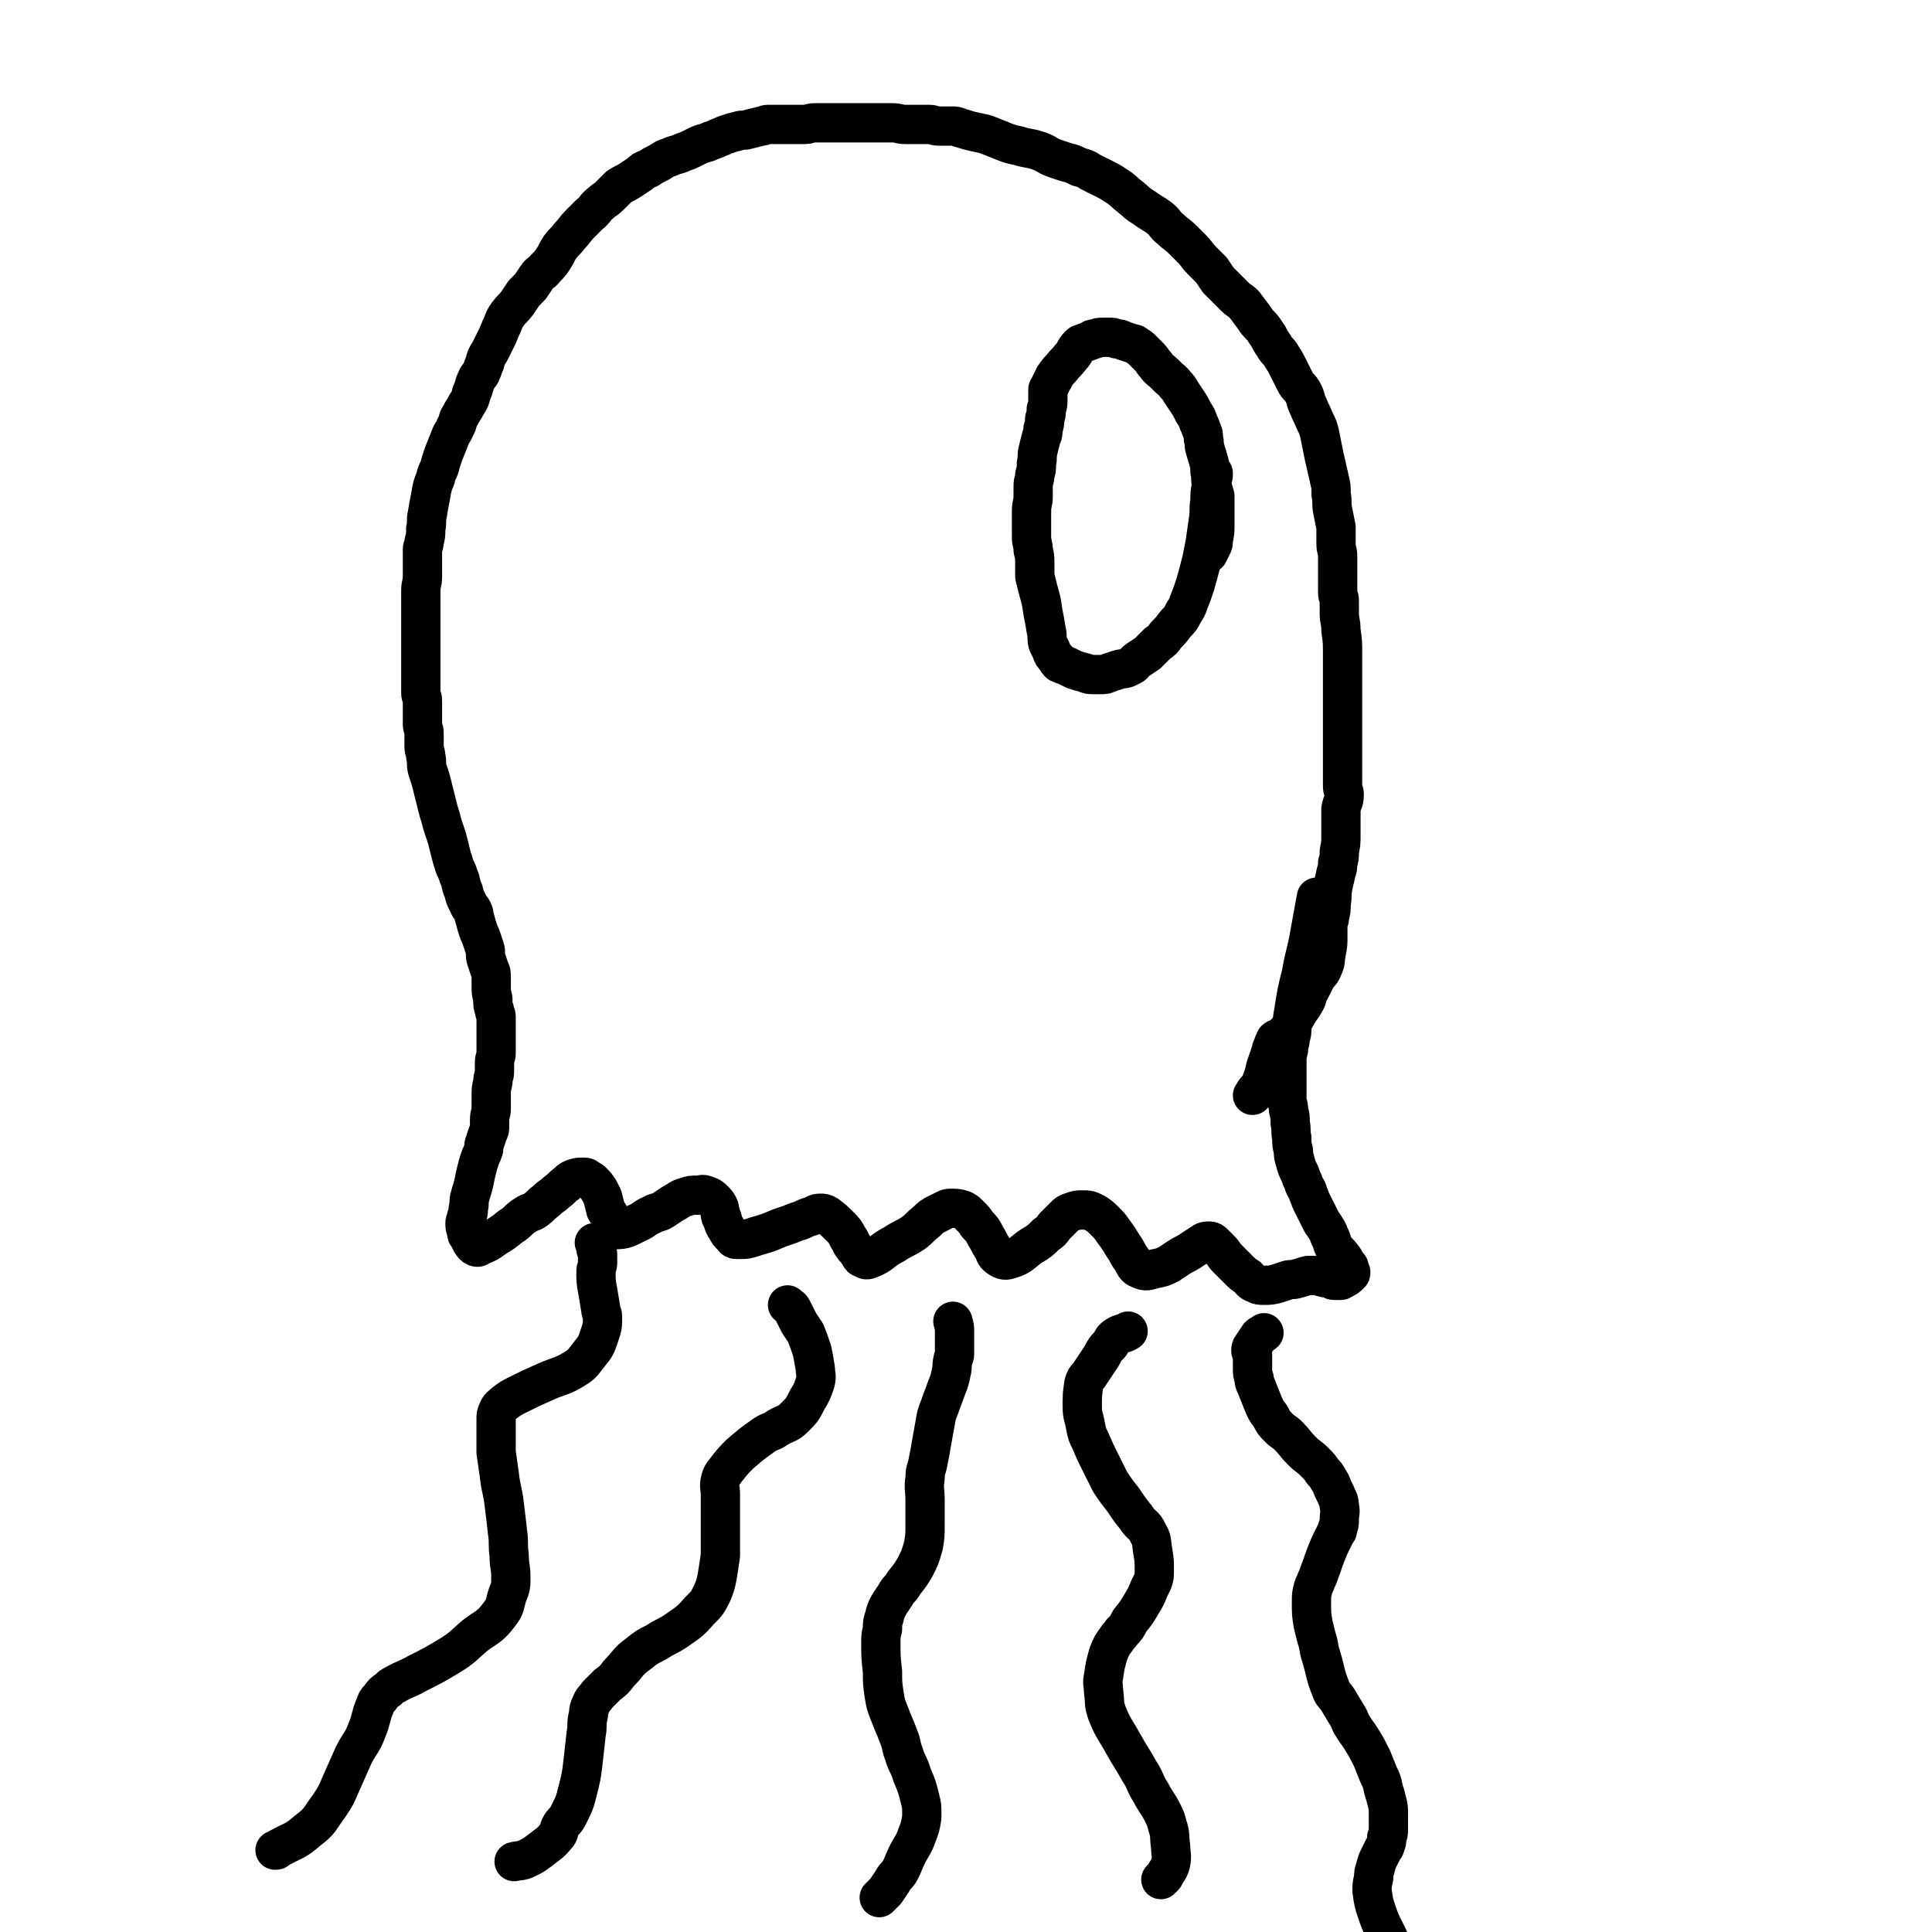 <svg viewBox='0 0 1180 1180' version='1.1' xmlns='http://www.w3.org/2000/svg' xmlns:xlink='http://www.w3.org/1999/xlink'><g fill='none' stroke='#000000' stroke-width='24' stroke-linecap='round' stroke-linejoin='round'><path d='M765,669c0,0 0,0 0,0 1,-1 1,-2 2,-3 1,-1 1,-1 2,-2 1,-2 1,-2 2,-5 2,-5 1,-5 3,-10 1,-3 1,-3 2,-6 1,-1 0,-2 1,-3 1,-3 1,-3 2,-5 1,-1 1,0 2,-1 2,-1 2,-1 4,-3 2,-2 2,-2 3,-4 2,-3 2,-4 4,-7 2,-4 3,-4 5,-8 2,-3 1,-4 3,-7 1,-2 1,-2 2,-4 1,-2 1,-2 2,-4 2,-3 3,-3 4,-6 2,-4 1,-4 2,-9 1,-5 1,-5 1,-11 0,-3 0,-3 0,-6 0,-3 1,-2 1,-5 1,-4 1,-4 1,-8 1,-5 0,-5 1,-10 1,-5 1,-4 2,-9 1,-3 1,-3 1,-6 1,-3 1,-3 1,-7 1,-5 1,-5 1,-11 0,-4 0,-4 0,-8 0,-3 0,-4 0,-7 1,-5 2,-4 2,-9 0,-2 -1,-2 -1,-5 0,-4 0,-4 0,-9 0,-3 0,-3 0,-7 0,-3 0,-3 0,-7 0,-5 0,-5 0,-10 0,-3 0,-3 0,-6 0,-4 0,-4 0,-8 0,-4 0,-4 0,-9 0,-4 0,-4 0,-8 0,-8 0,-9 0,-17 0,-7 0,-7 -1,-14 0,-6 -1,-5 -1,-11 0,-3 0,-4 0,-7 0,-3 -1,-2 -1,-5 0,-3 0,-3 0,-6 0,-4 0,-4 0,-8 0,-4 0,-4 0,-8 0,-4 -1,-4 -1,-8 0,-5 0,-5 0,-10 -1,-5 -1,-5 -2,-10 -1,-5 0,-5 -1,-10 0,-5 0,-5 -1,-9 -1,-5 -1,-4 -2,-9 -1,-4 -1,-4 -2,-9 -1,-5 -1,-5 -2,-10 -1,-4 -1,-4 -3,-8 -2,-5 -2,-4 -4,-9 -2,-4 -1,-4 -3,-8 -2,-4 -3,-3 -5,-7 -2,-4 -2,-4 -4,-8 -2,-4 -2,-4 -4,-7 -2,-4 -3,-3 -5,-7 -3,-4 -2,-4 -5,-8 -3,-5 -4,-4 -7,-9 -3,-4 -3,-4 -6,-8 -3,-3 -3,-2 -6,-5 -3,-3 -3,-3 -6,-6 -2,-2 -2,-2 -4,-4 -2,-3 -2,-3 -4,-6 -3,-3 -3,-3 -6,-6 -3,-3 -3,-4 -6,-7 -3,-3 -3,-3 -6,-6 -3,-3 -4,-3 -7,-6 -4,-3 -3,-4 -7,-7 -4,-3 -5,-3 -9,-6 -5,-3 -4,-3 -9,-7 -4,-3 -4,-4 -9,-7 -3,-2 -3,-2 -7,-4 -4,-2 -4,-2 -8,-4 -3,-2 -3,-2 -7,-3 -4,-2 -4,-2 -8,-3 -3,-1 -3,-1 -6,-2 -6,-2 -5,-3 -11,-5 -6,-2 -6,-1 -12,-3 -5,-1 -5,-1 -10,-3 -5,-2 -5,-2 -10,-4 -4,-1 -5,-1 -9,-2 -4,-1 -3,-1 -7,-2 -2,-1 -2,-1 -5,-1 -3,0 -4,0 -7,0 -4,0 -3,-1 -7,-1 -4,0 -4,0 -8,0 -3,0 -3,0 -6,0 -4,0 -4,-1 -8,-1 -3,0 -3,0 -7,0 -4,0 -4,0 -9,0 -6,0 -6,0 -12,0 -5,0 -5,0 -10,0 -4,0 -5,0 -9,0 -4,0 -3,1 -7,1 -2,0 -2,0 -5,0 -2,0 -2,0 -4,0 -3,0 -3,0 -6,0 -3,0 -4,0 -7,0 -2,0 -2,1 -4,1 -4,1 -4,1 -8,2 -3,1 -3,0 -6,1 -4,1 -4,1 -7,2 -3,1 -2,1 -5,2 -2,1 -2,1 -5,2 -4,2 -4,1 -8,3 -2,1 -2,1 -4,2 -2,1 -2,1 -5,2 -4,2 -4,1 -8,3 -3,1 -3,1 -6,3 -4,2 -4,2 -7,4 -3,1 -3,1 -5,3 -3,2 -3,2 -6,4 -3,2 -4,2 -7,4 -3,3 -3,3 -6,6 -2,2 -3,2 -5,4 -4,3 -3,4 -7,7 -3,3 -3,3 -6,6 -3,3 -3,4 -6,7 -3,4 -3,3 -6,7 -2,3 -2,4 -4,7 -2,3 -2,3 -5,6 -2,3 -3,2 -5,5 -2,3 -2,3 -4,6 -2,2 -2,2 -4,4 -2,3 -2,3 -4,6 -3,4 -3,3 -6,7 -2,3 -2,3 -3,6 -2,4 -2,5 -4,9 -2,4 -2,4 -4,8 -2,3 -2,3 -3,7 -1,2 -1,3 -2,5 -1,3 -2,2 -3,5 -2,4 -1,4 -3,8 -1,4 -1,4 -3,7 -2,4 -2,3 -4,7 -2,3 -1,4 -3,7 -1,3 -2,3 -3,6 -2,5 -2,5 -4,10 -1,3 -1,3 -2,6 -1,5 -2,4 -3,9 -2,5 -2,5 -3,11 -1,5 -1,5 -2,11 -1,4 0,5 -1,9 0,4 0,4 -1,8 0,3 -1,2 -1,5 0,4 0,4 0,8 0,4 0,4 0,8 0,5 -1,4 -1,9 0,6 0,7 0,13 0,6 0,6 0,11 0,4 0,4 0,8 0,5 0,5 0,9 0,4 0,4 0,7 0,4 0,4 0,8 0,3 0,3 0,6 0,3 1,2 1,5 0,3 0,4 0,7 0,4 0,4 0,7 0,3 1,3 1,6 0,4 0,4 0,8 0,3 1,3 1,6 1,4 0,4 1,8 1,3 1,3 2,6 1,4 1,4 2,8 1,4 1,4 2,8 1,4 1,4 2,7 1,4 1,4 2,7 1,3 1,3 2,6 1,4 1,4 2,8 1,4 1,4 2,7 1,4 2,4 3,8 2,4 1,5 3,9 1,4 1,4 3,8 1,3 2,2 3,5 1,2 0,2 1,4 1,4 1,4 2,7 1,3 1,2 2,5 1,3 1,3 2,6 1,3 0,4 1,7 1,3 1,3 2,6 1,2 1,2 1,5 0,2 0,3 0,5 0,4 0,4 1,8 0,4 0,4 1,7 0,2 1,2 1,4 0,3 0,3 0,6 0,2 0,2 0,3 0,2 0,2 0,4 0,3 0,3 0,5 0,2 0,2 0,4 0,3 -1,3 -1,6 0,2 0,3 0,5 0,4 -1,3 -1,7 -1,4 -1,4 -1,9 0,3 0,4 0,7 0,4 -1,3 -1,7 0,2 0,2 0,4 0,2 0,2 -1,4 -1,3 -1,3 -2,6 -1,2 0,3 -1,5 -1,3 -1,2 -2,5 -1,3 -1,3 -2,7 -1,4 -1,5 -2,9 -1,4 -1,3 -2,7 -1,3 0,4 -1,7 0,3 0,3 -1,5 0,2 -1,2 -1,4 0,2 0,3 1,5 0,2 0,2 1,3 1,2 1,2 2,4 1,1 1,2 2,2 1,1 2,1 3,0 5,-2 5,-2 9,-5 5,-3 5,-3 10,-7 5,-3 4,-4 9,-7 3,-2 3,-1 6,-3 4,-3 3,-3 7,-6 3,-3 3,-2 6,-5 3,-2 3,-3 6,-5 2,-2 2,-2 4,-3 3,-1 3,-1 6,-1 2,0 2,0 3,1 2,1 2,1 3,2 2,2 2,2 4,5 1,2 1,2 2,4 1,4 1,4 2,8 1,2 1,1 2,3 1,3 1,3 2,6 1,2 0,3 2,3 6,0 7,-1 13,-4 5,-2 4,-3 9,-5 3,-2 4,-1 7,-3 3,-2 3,-2 6,-4 4,-2 4,-3 8,-4 3,-1 3,-1 7,-1 2,0 3,-1 5,0 3,1 3,1 5,3 2,2 2,2 3,4 1,2 0,2 1,4 0,2 0,2 1,3 1,4 1,4 3,7 1,2 1,2 3,4 1,1 1,2 3,2 6,0 6,0 12,-2 7,-2 7,-2 14,-5 6,-2 6,-2 11,-4 4,-1 4,-2 8,-3 3,-1 3,-2 6,-2 2,0 2,0 4,1 4,3 4,3 8,7 3,3 3,3 5,7 2,2 1,3 3,5 1,2 2,2 3,4 1,1 1,2 2,3 2,1 3,2 5,1 8,-3 7,-5 15,-9 6,-4 6,-3 12,-7 4,-3 4,-4 8,-7 3,-3 3,-3 7,-5 2,-1 2,-1 4,-2 2,-1 2,-1 4,-1 3,0 4,0 7,1 2,1 2,1 4,3 3,3 3,3 5,6 3,3 3,3 5,7 2,3 2,4 4,7 2,3 1,4 4,6 3,2 4,2 7,1 7,-2 7,-4 13,-8 5,-3 5,-3 9,-7 3,-2 3,-2 5,-5 3,-3 3,-3 6,-6 2,-2 2,-2 5,-3 3,-1 3,-1 6,-1 4,0 4,0 8,2 3,2 3,2 6,5 3,3 3,3 5,6 3,4 3,4 6,9 3,4 2,4 5,8 2,3 2,5 5,6 4,2 5,1 9,0 5,-1 5,-1 9,-3 3,-2 3,-2 6,-4 3,-2 4,-2 7,-4 3,-2 3,-2 6,-4 2,-1 2,-2 5,-2 1,0 2,0 3,1 2,2 2,2 4,4 3,3 2,3 5,6 3,3 3,3 6,6 3,3 3,3 6,5 2,2 2,3 5,4 2,1 2,1 5,1 4,0 4,0 8,-1 3,-1 3,-1 6,-2 3,-1 3,0 6,-1 4,-1 3,-1 7,-2 2,0 3,0 5,0 2,0 2,1 4,1 2,1 2,0 4,1 2,0 1,1 3,1 1,0 1,0 2,0 1,0 1,0 2,0 2,-1 2,-1 3,-2 1,0 1,0 1,-1 1,0 1,0 1,-1 1,0 1,0 1,-1 0,0 -1,0 -1,-1 0,-1 0,-1 0,-2 0,-1 -1,0 -1,-1 -2,-2 -1,-3 -3,-5 -2,-3 -3,-3 -5,-6 -2,-3 -1,-4 -3,-7 -1,-3 -1,-3 -3,-6 -1,-2 -1,-1 -2,-3 -1,-2 -1,-2 -2,-4 -1,-2 -1,-2 -2,-4 -1,-2 -1,-2 -2,-4 -1,-2 -1,-3 -2,-5 -1,-4 -2,-3 -3,-7 -1,-2 -1,-2 -2,-5 -2,-4 -2,-4 -3,-8 -1,-3 -1,-3 -1,-6 -1,-4 -1,-4 -1,-8 -1,-4 0,-5 -1,-9 0,-4 0,-4 -1,-8 0,-4 -1,-3 -1,-7 0,-3 0,-3 0,-7 0,-4 0,-4 0,-8 0,-3 0,-4 0,-7 0,-4 0,-4 1,-8 0,-4 1,-3 1,-7 1,-3 1,-3 1,-7 1,-4 0,-4 1,-8 2,-13 2,-13 5,-25 2,-12 3,-12 5,-24 2,-11 2,-11 4,-22 '/><path d='M772,814c0,0 0,0 0,0 -1,1 -2,1 -3,2 -2,3 -2,3 -4,6 -1,1 -1,2 -1,3 0,1 1,1 1,2 0,3 0,3 0,6 0,2 0,2 0,3 0,3 0,3 1,6 0,2 0,2 1,4 2,5 2,5 4,10 2,5 2,5 5,9 2,4 2,4 5,7 3,3 3,2 6,5 4,4 4,5 8,9 4,4 4,3 8,7 3,3 3,3 5,6 2,2 2,2 3,4 2,3 2,3 3,6 1,2 1,2 2,4 1,3 2,3 2,7 1,4 0,4 0,8 0,3 0,3 -1,5 0,2 0,2 -1,3 -1,2 -1,2 -2,4 -2,4 -2,4 -4,9 -2,5 -2,6 -4,11 -1,3 -1,3 -2,5 -1,3 -1,2 -2,5 -1,4 -1,4 -1,9 0,6 0,7 1,13 1,4 1,4 2,8 2,6 1,6 3,12 3,10 2,10 6,20 1,3 2,3 4,6 3,5 3,5 6,10 2,3 1,3 3,6 3,5 3,4 6,9 3,5 3,5 6,11 2,5 2,5 4,10 2,4 2,4 3,9 1,3 1,3 2,7 1,4 1,4 1,8 0,2 0,2 0,4 0,3 0,3 0,5 0,3 0,3 -1,5 0,3 0,3 -1,5 0,1 0,1 -1,2 -1,2 -1,2 -2,4 -2,4 -2,4 -3,8 -1,3 -1,3 -1,6 -1,4 -1,4 -1,8 1,7 1,7 3,13 3,9 4,9 8,18 3,6 4,6 7,12 2,3 1,5 4,7 2,2 3,1 5,1 '/><path d='M689,813c0,0 0,0 0,0 -3,2 -4,1 -7,3 -3,2 -2,2 -4,5 -3,3 -3,3 -5,7 -2,3 -2,3 -4,6 -2,3 -2,3 -4,6 -2,2 -2,2 -3,5 -1,7 -1,7 -1,14 0,6 1,6 2,12 1,5 1,5 3,9 3,7 3,7 6,13 3,6 3,6 6,12 4,6 4,6 8,11 4,6 4,6 8,11 3,5 5,4 7,9 3,5 2,5 3,11 1,6 1,6 1,12 0,4 0,4 -1,7 -1,2 -1,2 -2,4 -2,5 -2,5 -5,10 -3,5 -3,5 -7,10 -2,4 -2,4 -5,7 -1,2 -2,2 -3,4 -3,4 -3,4 -5,9 -2,7 -2,7 -3,14 -1,4 0,5 0,9 1,7 0,7 2,13 4,10 5,10 10,19 5,9 5,8 10,17 4,6 3,7 7,13 3,6 4,6 7,12 2,4 2,4 3,8 2,6 1,6 2,13 0,5 1,5 0,10 -1,4 -2,4 -4,8 -1,1 -1,1 -2,2 '/><path d='M363,759c0,0 0,0 0,0 1,2 1,2 1,4 1,2 1,2 1,4 0,2 0,2 0,4 0,3 -1,3 -1,6 0,5 0,6 1,11 1,6 1,6 2,12 0,2 1,2 1,4 0,6 0,6 -2,12 -2,6 -2,6 -6,11 -4,5 -4,6 -9,9 -8,5 -9,4 -18,8 -9,4 -9,4 -17,8 -4,2 -4,2 -8,5 -2,2 -3,2 -4,5 -1,2 -1,2 -1,5 0,4 0,5 0,9 0,6 0,6 0,11 1,7 1,7 2,14 1,9 2,9 3,18 1,8 1,8 2,17 1,7 0,7 1,14 0,7 1,7 1,13 0,6 0,6 -2,11 -2,6 -1,7 -5,12 -6,8 -7,7 -15,13 -7,6 -7,7 -15,12 -10,6 -10,6 -20,11 -7,4 -7,3 -14,7 -2,1 -2,1 -4,3 -3,2 -3,2 -5,5 -2,2 -2,2 -3,5 -3,7 -2,8 -5,15 -3,8 -4,7 -8,15 -4,9 -4,9 -8,18 -3,7 -3,7 -7,13 -6,8 -5,9 -13,15 -8,7 -9,6 -18,11 -1,1 -1,1 -2,1 '/><path d='M481,797c0,0 0,0 0,0 2,2 2,1 3,3 1,2 1,2 2,4 1,2 1,2 2,4 2,3 2,3 4,6 2,5 2,5 4,11 1,5 1,5 2,11 0,4 1,4 0,8 -2,6 -2,6 -5,11 -3,6 -3,6 -8,11 -4,4 -5,3 -10,6 -4,3 -5,2 -9,5 -7,5 -7,5 -14,11 -4,4 -4,4 -8,9 -2,3 -3,3 -4,7 -1,4 0,5 0,9 0,6 0,6 0,11 0,7 0,7 0,13 0,7 0,7 0,13 -1,7 -1,7 -2,13 -1,5 -1,5 -3,10 -3,6 -3,6 -8,11 -6,7 -7,7 -14,12 -6,4 -6,3 -12,7 -6,3 -6,3 -11,7 -7,5 -6,6 -12,12 -3,4 -3,4 -7,7 -3,3 -3,3 -6,6 -2,3 -3,3 -4,6 -2,4 -1,4 -2,8 -1,5 0,5 -1,10 -1,9 -1,9 -2,18 -1,8 -1,8 -3,16 -2,8 -2,8 -6,16 -2,4 -3,3 -5,7 -1,2 0,3 -2,5 -4,5 -5,5 -10,9 -4,3 -4,3 -8,5 -4,2 -4,1 -8,2 0,0 0,0 0,0 '/><path d='M582,807c0,0 0,0 0,0 1,4 1,3 1,7 0,4 0,5 0,9 0,2 0,2 0,4 0,2 -1,2 -1,4 -1,3 0,4 -1,7 -1,5 -1,5 -3,10 -2,6 -2,5 -4,11 -2,5 -2,5 -3,11 -1,5 -1,6 -2,11 -1,6 -1,6 -2,11 -1,6 -2,5 -2,11 -1,6 0,7 0,13 0,8 0,8 0,15 0,7 0,7 -1,13 -2,7 -2,7 -5,13 -3,5 -3,5 -7,10 -2,4 -3,3 -5,7 -2,3 -2,3 -4,6 -2,4 -2,4 -3,8 -1,3 -1,3 -1,7 -1,4 -1,4 -1,8 0,9 0,9 1,18 0,7 0,7 1,14 1,6 1,6 3,11 3,8 3,7 6,15 2,5 1,5 3,10 2,7 3,6 5,13 3,7 3,7 5,15 1,4 1,4 1,9 0,1 0,1 0,2 -1,6 -1,6 -3,11 -2,6 -3,6 -6,12 -2,4 -2,5 -4,9 -2,4 -3,3 -5,7 -2,3 -2,3 -4,6 -2,2 -2,2 -4,4 0,0 0,0 0,0 '/><path d='M738,338c0,0 0,0 0,0 1,-2 1,-2 2,-4 1,-2 1,-2 1,-4 1,-5 1,-5 1,-10 0,-4 0,-4 0,-9 0,-2 0,-2 0,-4 0,-2 0,-2 0,-4 -1,-4 -1,-3 -2,-7 -1,-4 0,-4 -1,-8 0,-4 0,-4 -1,-7 -1,-4 -1,-3 -2,-7 -1,-3 0,-3 -1,-6 0,-3 0,-3 -1,-5 -1,-3 -1,-3 -2,-5 -1,-3 -1,-3 -3,-6 -2,-4 -2,-4 -4,-7 -2,-3 -2,-3 -4,-6 -1,-2 -1,-2 -3,-4 -2,-3 -2,-2 -5,-5 -1,-1 -1,-1 -2,-2 -2,-2 -3,-2 -5,-5 -2,-2 -2,-3 -4,-5 -2,-2 -2,-2 -4,-4 -2,-2 -2,-2 -4,-3 -1,-1 -1,-1 -2,-1 -3,-1 -3,-1 -6,-2 -2,-1 -2,-1 -4,-1 -2,-1 -2,-1 -5,-1 -1,0 -2,0 -3,0 -3,0 -3,0 -5,1 -2,0 -2,0 -3,1 -3,1 -3,1 -5,2 -1,0 -1,0 -2,1 -3,3 -2,4 -5,7 -3,4 -3,3 -6,7 -2,2 -2,2 -4,5 -1,1 0,1 -1,2 -1,2 -1,2 -2,4 0,1 -1,1 -1,2 0,3 0,3 0,6 0,3 0,3 -1,6 0,3 0,3 -1,6 0,3 0,3 -1,6 0,3 0,3 -1,5 -1,4 -1,4 -2,8 -1,4 0,4 -1,8 0,4 0,4 -1,7 0,4 -1,3 -1,7 0,3 0,3 0,6 0,5 -1,4 -1,9 0,4 0,4 0,8 0,4 0,4 0,8 0,4 1,4 1,8 1,4 1,4 1,8 0,4 0,4 0,8 1,4 1,4 2,8 2,7 2,7 3,14 1,5 1,5 2,11 1,4 0,4 1,8 1,2 1,2 2,4 1,3 1,3 3,5 1,2 1,2 2,3 2,1 3,1 5,2 2,1 2,1 4,2 3,1 3,1 7,2 2,1 2,1 5,1 2,0 2,0 4,0 3,0 3,0 5,-1 3,-1 3,-1 6,-2 3,-1 4,0 7,-2 3,-1 2,-2 5,-4 3,-2 3,-2 6,-4 3,-3 3,-3 6,-6 3,-2 3,-2 5,-5 3,-3 3,-3 6,-7 3,-3 3,-3 5,-7 2,-3 2,-3 3,-6 2,-5 2,-5 4,-11 2,-7 2,-7 4,-15 1,-5 1,-5 2,-10 1,-7 1,-7 2,-14 1,-6 0,-6 1,-12 0,-5 0,-5 1,-10 0,-4 1,-3 1,-7 '/></g>
</svg>